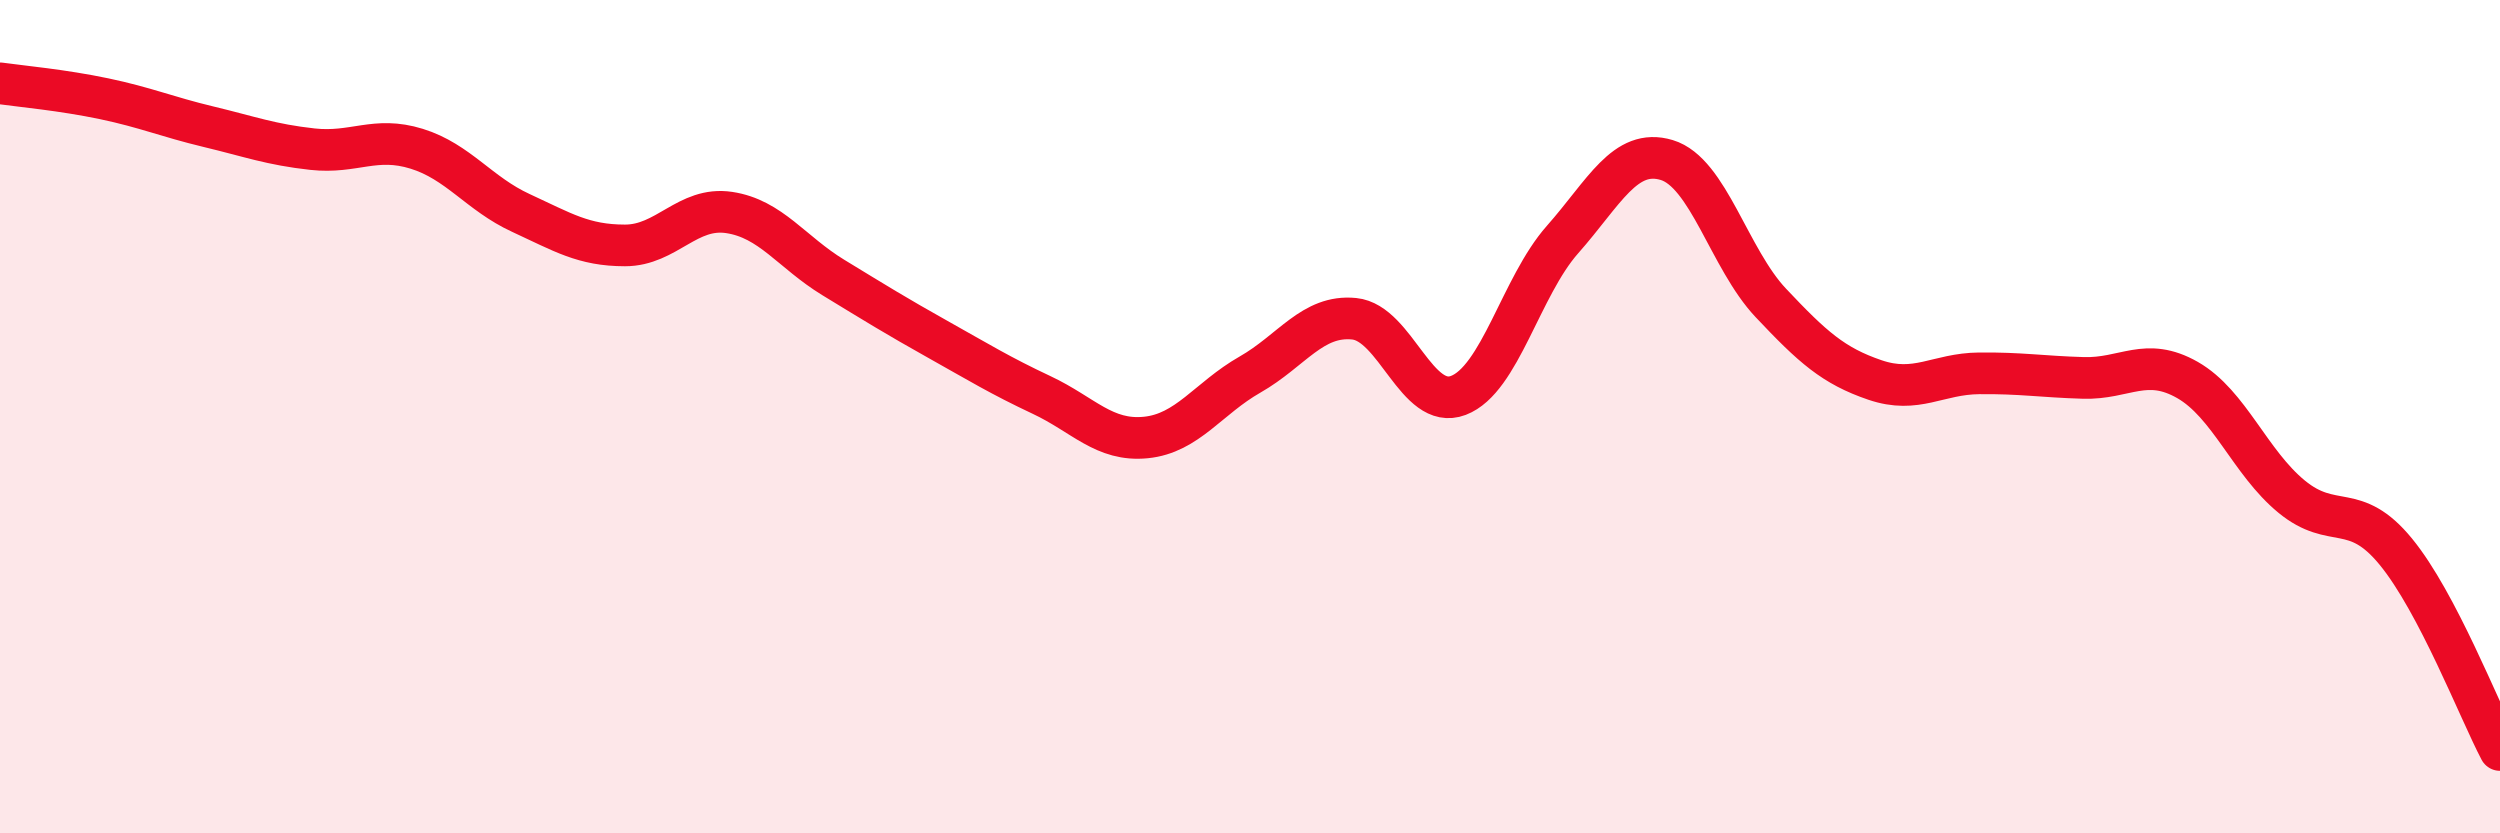 
    <svg width="60" height="20" viewBox="0 0 60 20" xmlns="http://www.w3.org/2000/svg">
      <path
        d="M 0,2 C 0.5,2.07 1.5,2.16 2.5,2.37 C 3.5,2.58 4,2.8 5,3.04 C 6,3.28 6.5,3.47 7.5,3.58 C 8.5,3.69 9,3.26 10,3.57 C 11,3.88 11.5,4.65 12.5,5.11 C 13.5,5.57 14,5.89 15,5.89 C 16,5.89 16.5,4.95 17.5,5.1 C 18.5,5.25 19,6.05 20,6.66 C 21,7.27 21.5,7.58 22.5,8.14 C 23.5,8.7 24,9.01 25,9.48 C 26,9.95 26.5,10.6 27.5,10.5 C 28.5,10.4 29,9.56 30,8.99 C 31,8.42 31.5,7.55 32.5,7.65 C 33.5,7.75 34,9.87 35,9.49 C 36,9.11 36.5,6.88 37.5,5.75 C 38.5,4.62 39,3.54 40,3.84 C 41,4.14 41.5,6.21 42.5,7.27 C 43.5,8.33 44,8.78 45,9.12 C 46,9.46 46.5,8.97 47.5,8.96 C 48.5,8.95 49,9.04 50,9.07 C 51,9.1 51.5,8.55 52.5,9.12 C 53.5,9.69 54,11.1 55,11.92 C 56,12.74 56.5,12.02 57.5,13.24 C 58.5,14.46 59.5,17.05 60,18L60 20L0 20Z"
        fill="#EB0A25"
        opacity="0.1"
        stroke-linecap="round"
        stroke-linejoin="round"
      />
      <path
        d="M 0,2 C 0.5,2.07 1.5,2.16 2.5,2.37 C 3.5,2.58 4,2.8 5,3.04 C 6,3.28 6.5,3.47 7.5,3.58 C 8.5,3.69 9,3.26 10,3.57 C 11,3.88 11.5,4.65 12.5,5.11 C 13.5,5.57 14,5.89 15,5.89 C 16,5.89 16.5,4.95 17.5,5.1 C 18.5,5.25 19,6.05 20,6.66 C 21,7.27 21.5,7.58 22.5,8.14 C 23.5,8.7 24,9.01 25,9.48 C 26,9.95 26.5,10.6 27.5,10.5 C 28.5,10.4 29,9.56 30,8.99 C 31,8.42 31.5,7.55 32.5,7.65 C 33.5,7.75 34,9.87 35,9.49 C 36,9.11 36.5,6.88 37.5,5.75 C 38.5,4.62 39,3.54 40,3.84 C 41,4.14 41.5,6.21 42.5,7.27 C 43.5,8.33 44,8.78 45,9.12 C 46,9.46 46.5,8.97 47.5,8.96 C 48.5,8.95 49,9.04 50,9.07 C 51,9.1 51.5,8.55 52.5,9.12 C 53.5,9.69 54,11.1 55,11.92 C 56,12.74 56.5,12.02 57.5,13.24 C 58.5,14.46 59.5,17.05 60,18"
        stroke="#EB0A25"
        stroke-width="1"
        fill="none"
        stroke-linecap="round"
        stroke-linejoin="round"
      />
    </svg>
  